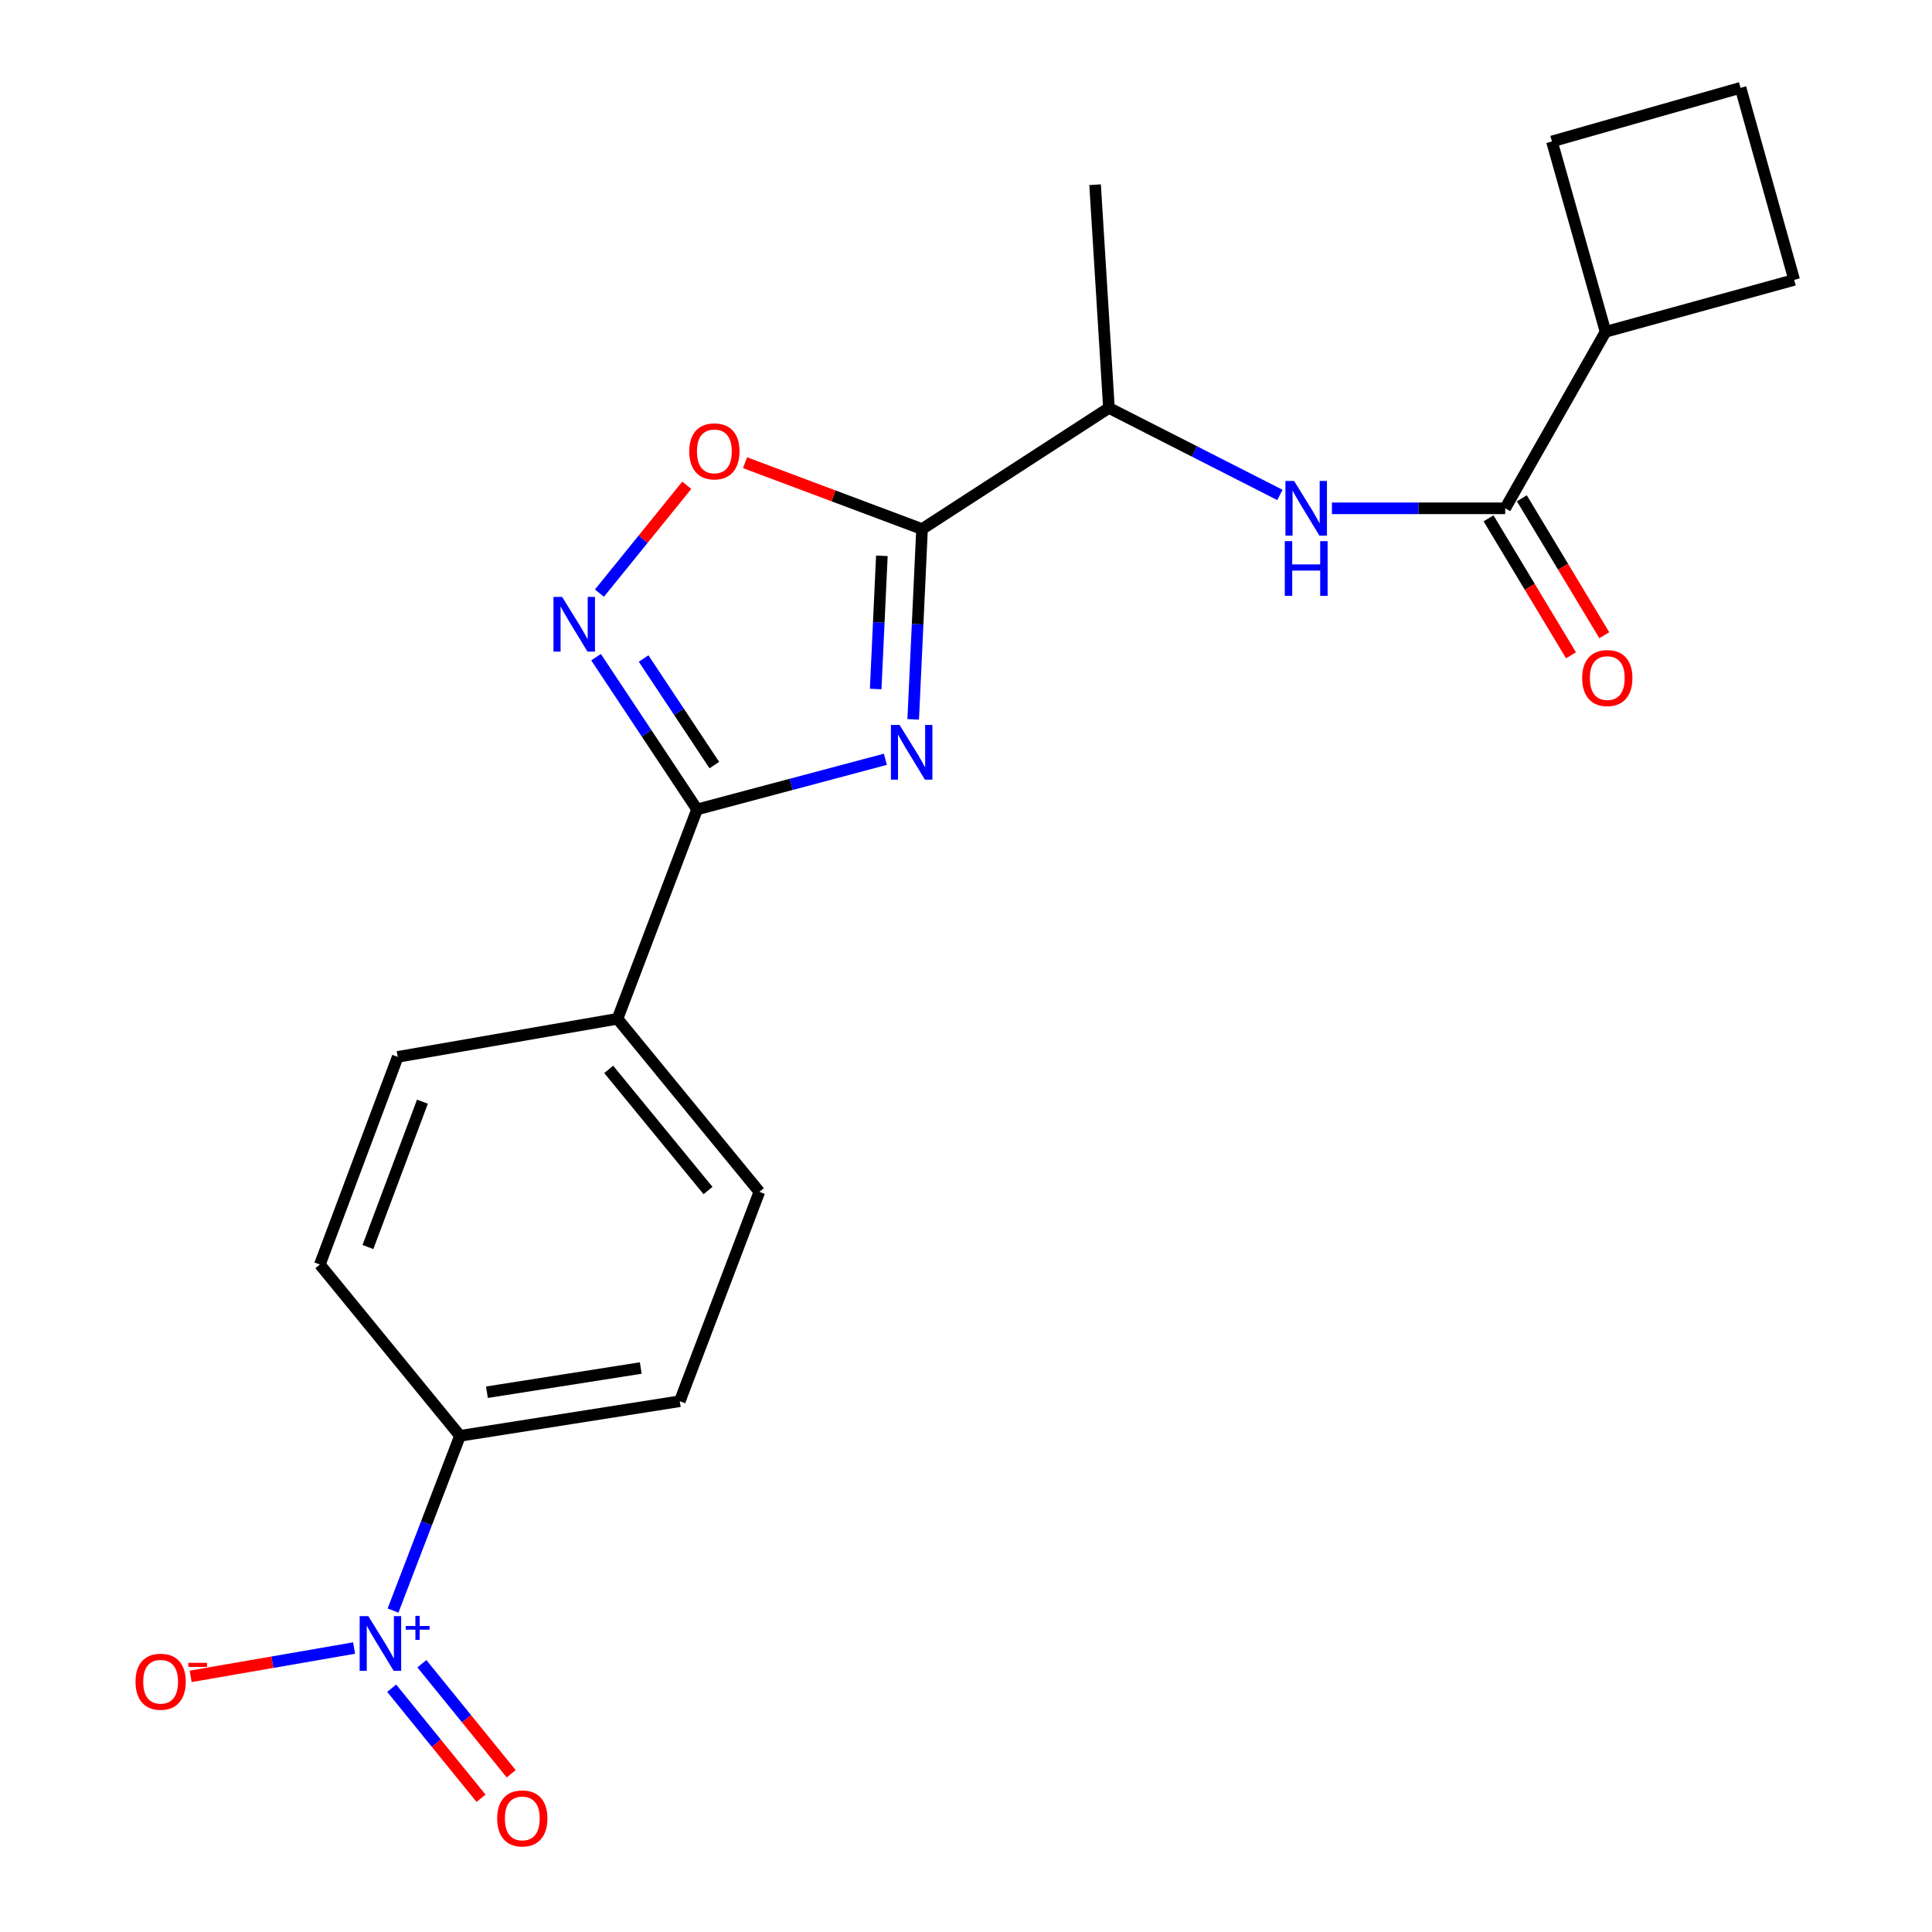 <?xml version='1.0' encoding='iso-8859-1'?>
<svg version='1.1' baseProfile='full'
              xmlns='http://www.w3.org/2000/svg'
                      xmlns:rdkit='http://www.rdkit.org/xml'
                      xmlns:xlink='http://www.w3.org/1999/xlink'
                  xml:space='preserve'
width='1000px' height='1000px' viewBox='0 0 1000 1000'>
<!-- END OF HEADER -->
<rect style='opacity:1.0;fill:#FFFFFF;stroke:none' width='1000' height='1000' x='0' y='0'> </rect>
<path class='bond-0' d='M 662.482,256.18 L 618.231,233.665' style='fill:none;fill-rule:evenodd;stroke:#0000FF;stroke-width:6px;stroke-linecap:butt;stroke-linejoin:miter;stroke-opacity:1' />
<path class='bond-0' d='M 618.231,233.665 L 573.981,211.149' style='fill:none;fill-rule:evenodd;stroke:#000000;stroke-width:6px;stroke-linecap:butt;stroke-linejoin:miter;stroke-opacity:1' />
<path class='bond-1' d='M 689.401,263.102 L 734.243,263.102' style='fill:none;fill-rule:evenodd;stroke:#0000FF;stroke-width:6px;stroke-linecap:butt;stroke-linejoin:miter;stroke-opacity:1' />
<path class='bond-1' d='M 734.243,263.102 L 779.085,263.102' style='fill:none;fill-rule:evenodd;stroke:#000000;stroke-width:6px;stroke-linecap:butt;stroke-linejoin:miter;stroke-opacity:1' />
<path class='bond-2' d='M 770.465,268.292 L 791.806,303.737' style='fill:none;fill-rule:evenodd;stroke:#000000;stroke-width:6px;stroke-linecap:butt;stroke-linejoin:miter;stroke-opacity:1' />
<path class='bond-2' d='M 791.806,303.737 L 813.147,339.182' style='fill:none;fill-rule:evenodd;stroke:#FF0000;stroke-width:6px;stroke-linecap:butt;stroke-linejoin:miter;stroke-opacity:1' />
<path class='bond-2' d='M 787.705,257.912 L 809.046,293.357' style='fill:none;fill-rule:evenodd;stroke:#000000;stroke-width:6px;stroke-linecap:butt;stroke-linejoin:miter;stroke-opacity:1' />
<path class='bond-2' d='M 809.046,293.357 L 830.387,328.802' style='fill:none;fill-rule:evenodd;stroke:#FF0000;stroke-width:6px;stroke-linecap:butt;stroke-linejoin:miter;stroke-opacity:1' />
<path class='bond-3' d='M 779.085,263.102 L 831.037,171.741' style='fill:none;fill-rule:evenodd;stroke:#000000;stroke-width:6px;stroke-linecap:butt;stroke-linejoin:miter;stroke-opacity:1' />
<path class='bond-4' d='M 360.806,418.947 L 409.535,405.979' style='fill:none;fill-rule:evenodd;stroke:#000000;stroke-width:6px;stroke-linecap:butt;stroke-linejoin:miter;stroke-opacity:1' />
<path class='bond-4' d='M 409.535,405.979 L 458.263,393.011' style='fill:none;fill-rule:evenodd;stroke:#0000FF;stroke-width:6px;stroke-linecap:butt;stroke-linejoin:miter;stroke-opacity:1' />
<path class='bond-5' d='M 360.806,418.947 L 334.663,379.548' style='fill:none;fill-rule:evenodd;stroke:#000000;stroke-width:6px;stroke-linecap:butt;stroke-linejoin:miter;stroke-opacity:1' />
<path class='bond-5' d='M 334.663,379.548 L 308.52,340.15' style='fill:none;fill-rule:evenodd;stroke:#0000FF;stroke-width:6px;stroke-linecap:butt;stroke-linejoin:miter;stroke-opacity:1' />
<path class='bond-5' d='M 369.731,396.001 L 351.431,368.422' style='fill:none;fill-rule:evenodd;stroke:#000000;stroke-width:6px;stroke-linecap:butt;stroke-linejoin:miter;stroke-opacity:1' />
<path class='bond-5' d='M 351.431,368.422 L 333.13,340.843' style='fill:none;fill-rule:evenodd;stroke:#0000FF;stroke-width:6px;stroke-linecap:butt;stroke-linejoin:miter;stroke-opacity:1' />
<path class='bond-6' d='M 360.806,418.947 L 319.609,527.323' style='fill:none;fill-rule:evenodd;stroke:#000000;stroke-width:6px;stroke-linecap:butt;stroke-linejoin:miter;stroke-opacity:1' />
<path class='bond-7' d='M 472.669,372.336 L 474.956,323.091' style='fill:none;fill-rule:evenodd;stroke:#0000FF;stroke-width:6px;stroke-linecap:butt;stroke-linejoin:miter;stroke-opacity:1' />
<path class='bond-7' d='M 474.956,323.091 L 477.243,273.845' style='fill:none;fill-rule:evenodd;stroke:#000000;stroke-width:6px;stroke-linecap:butt;stroke-linejoin:miter;stroke-opacity:1' />
<path class='bond-7' d='M 453.253,356.629 L 454.854,322.157' style='fill:none;fill-rule:evenodd;stroke:#0000FF;stroke-width:6px;stroke-linecap:butt;stroke-linejoin:miter;stroke-opacity:1' />
<path class='bond-7' d='M 454.854,322.157 L 456.455,287.685' style='fill:none;fill-rule:evenodd;stroke:#000000;stroke-width:6px;stroke-linecap:butt;stroke-linejoin:miter;stroke-opacity:1' />
<path class='bond-8' d='M 477.243,273.845 L 431.437,256.669' style='fill:none;fill-rule:evenodd;stroke:#000000;stroke-width:6px;stroke-linecap:butt;stroke-linejoin:miter;stroke-opacity:1' />
<path class='bond-8' d='M 431.437,256.669 L 385.631,239.493' style='fill:none;fill-rule:evenodd;stroke:#FF0000;stroke-width:6px;stroke-linecap:butt;stroke-linejoin:miter;stroke-opacity:1' />
<path class='bond-9' d='M 477.243,273.845 L 573.981,211.149' style='fill:none;fill-rule:evenodd;stroke:#000000;stroke-width:6px;stroke-linecap:butt;stroke-linejoin:miter;stroke-opacity:1' />
<path class='bond-10' d='M 355.473,251.184 L 332.871,279.09' style='fill:none;fill-rule:evenodd;stroke:#FF0000;stroke-width:6px;stroke-linecap:butt;stroke-linejoin:miter;stroke-opacity:1' />
<path class='bond-10' d='M 332.871,279.09 L 310.27,306.997' style='fill:none;fill-rule:evenodd;stroke:#0000FF;stroke-width:6px;stroke-linecap:butt;stroke-linejoin:miter;stroke-opacity:1' />
<path class='bond-11' d='M 203.43,833.626 L 220.764,788.404' style='fill:none;fill-rule:evenodd;stroke:#0000FF;stroke-width:6px;stroke-linecap:butt;stroke-linejoin:miter;stroke-opacity:1' />
<path class='bond-11' d='M 220.764,788.404 L 238.097,743.182' style='fill:none;fill-rule:evenodd;stroke:#000000;stroke-width:6px;stroke-linecap:butt;stroke-linejoin:miter;stroke-opacity:1' />
<path class='bond-12' d='M 183.274,853.025 L 140.98,860.353' style='fill:none;fill-rule:evenodd;stroke:#0000FF;stroke-width:6px;stroke-linecap:butt;stroke-linejoin:miter;stroke-opacity:1' />
<path class='bond-12' d='M 140.98,860.353 L 98.687,867.681' style='fill:none;fill-rule:evenodd;stroke:#FF0000;stroke-width:6px;stroke-linecap:butt;stroke-linejoin:miter;stroke-opacity:1' />
<path class='bond-13' d='M 202.741,873.824 L 225.86,902.302' style='fill:none;fill-rule:evenodd;stroke:#0000FF;stroke-width:6px;stroke-linecap:butt;stroke-linejoin:miter;stroke-opacity:1' />
<path class='bond-13' d='M 225.86,902.302 L 248.978,930.78' style='fill:none;fill-rule:evenodd;stroke:#FF0000;stroke-width:6px;stroke-linecap:butt;stroke-linejoin:miter;stroke-opacity:1' />
<path class='bond-13' d='M 218.365,861.141 L 241.483,889.619' style='fill:none;fill-rule:evenodd;stroke:#0000FF;stroke-width:6px;stroke-linecap:butt;stroke-linejoin:miter;stroke-opacity:1' />
<path class='bond-13' d='M 241.483,889.619 L 264.601,918.097' style='fill:none;fill-rule:evenodd;stroke:#FF0000;stroke-width:6px;stroke-linecap:butt;stroke-linejoin:miter;stroke-opacity:1' />
<path class='bond-14' d='M 238.097,743.182 L 351.851,725.272' style='fill:none;fill-rule:evenodd;stroke:#000000;stroke-width:6px;stroke-linecap:butt;stroke-linejoin:miter;stroke-opacity:1' />
<path class='bond-14' d='M 252.031,720.617 L 331.658,708.08' style='fill:none;fill-rule:evenodd;stroke:#000000;stroke-width:6px;stroke-linecap:butt;stroke-linejoin:miter;stroke-opacity:1' />
<path class='bond-15' d='M 238.097,743.182 L 165.552,654.515' style='fill:none;fill-rule:evenodd;stroke:#000000;stroke-width:6px;stroke-linecap:butt;stroke-linejoin:miter;stroke-opacity:1' />
<path class='bond-16' d='M 351.851,725.272 L 393.048,616.895' style='fill:none;fill-rule:evenodd;stroke:#000000;stroke-width:6px;stroke-linecap:butt;stroke-linejoin:miter;stroke-opacity:1' />
<path class='bond-17' d='M 165.552,654.515 L 205.855,547.033' style='fill:none;fill-rule:evenodd;stroke:#000000;stroke-width:6px;stroke-linecap:butt;stroke-linejoin:miter;stroke-opacity:1' />
<path class='bond-17' d='M 190.44,645.458 L 218.652,570.221' style='fill:none;fill-rule:evenodd;stroke:#000000;stroke-width:6px;stroke-linecap:butt;stroke-linejoin:miter;stroke-opacity:1' />
<path class='bond-18' d='M 319.609,527.323 L 205.855,547.033' style='fill:none;fill-rule:evenodd;stroke:#000000;stroke-width:6px;stroke-linecap:butt;stroke-linejoin:miter;stroke-opacity:1' />
<path class='bond-19' d='M 319.609,527.323 L 393.048,616.895' style='fill:none;fill-rule:evenodd;stroke:#000000;stroke-width:6px;stroke-linecap:butt;stroke-linejoin:miter;stroke-opacity:1' />
<path class='bond-19' d='M 315.063,553.518 L 366.471,616.219' style='fill:none;fill-rule:evenodd;stroke:#000000;stroke-width:6px;stroke-linecap:butt;stroke-linejoin:miter;stroke-opacity:1' />
<path class='bond-20' d='M 573.981,211.149 L 566.815,95.607' style='fill:none;fill-rule:evenodd;stroke:#000000;stroke-width:6px;stroke-linecap:butt;stroke-linejoin:miter;stroke-opacity:1' />
<path class='bond-21' d='M 831.037,171.741 L 928.669,144.876' style='fill:none;fill-rule:evenodd;stroke:#000000;stroke-width:6px;stroke-linecap:butt;stroke-linejoin:miter;stroke-opacity:1' />
<path class='bond-22' d='M 831.037,171.741 L 803.278,73.214' style='fill:none;fill-rule:evenodd;stroke:#000000;stroke-width:6px;stroke-linecap:butt;stroke-linejoin:miter;stroke-opacity:1' />
<path class='bond-23' d='M 900.899,45.455 L 803.278,73.214' style='fill:none;fill-rule:evenodd;stroke:#000000;stroke-width:6px;stroke-linecap:butt;stroke-linejoin:miter;stroke-opacity:1' />
<path class='bond-24' d='M 900.899,45.455 L 928.669,144.876' style='fill:none;fill-rule:evenodd;stroke:#000000;stroke-width:6px;stroke-linecap:butt;stroke-linejoin:miter;stroke-opacity:1' />
<path  class='atom-0' d='M 669.826 248.942
L 679.106 263.942
Q 680.026 265.422, 681.506 268.102
Q 682.986 270.782, 683.066 270.942
L 683.066 248.942
L 686.826 248.942
L 686.826 277.262
L 682.946 277.262
L 672.986 260.862
Q 671.826 258.942, 670.586 256.742
Q 669.386 254.542, 669.026 253.862
L 669.026 277.262
L 665.346 277.262
L 665.346 248.942
L 669.826 248.942
' fill='#0000FF'/>
<path  class='atom-0' d='M 665.006 280.094
L 668.846 280.094
L 668.846 292.134
L 683.326 292.134
L 683.326 280.094
L 687.166 280.094
L 687.166 308.414
L 683.326 308.414
L 683.326 295.334
L 668.846 295.334
L 668.846 308.414
L 665.006 308.414
L 665.006 280.094
' fill='#0000FF'/>
<path  class='atom-3' d='M 465.617 375.228
L 474.897 390.228
Q 475.817 391.708, 477.297 394.388
Q 478.777 397.068, 478.857 397.228
L 478.857 375.228
L 482.617 375.228
L 482.617 403.548
L 478.737 403.548
L 468.777 387.148
Q 467.617 385.228, 466.377 383.028
Q 465.177 380.828, 464.817 380.148
L 464.817 403.548
L 461.137 403.548
L 461.137 375.228
L 465.617 375.228
' fill='#0000FF'/>
<path  class='atom-5' d='M 356.761 233.622
Q 356.761 226.822, 360.121 223.022
Q 363.481 219.222, 369.761 219.222
Q 376.041 219.222, 379.401 223.022
Q 382.761 226.822, 382.761 233.622
Q 382.761 240.502, 379.361 244.422
Q 375.961 248.302, 369.761 248.302
Q 363.521 248.302, 360.121 244.422
Q 356.761 240.542, 356.761 233.622
M 369.761 245.102
Q 374.081 245.102, 376.401 242.222
Q 378.761 239.302, 378.761 233.622
Q 378.761 228.062, 376.401 225.262
Q 374.081 222.422, 369.761 222.422
Q 365.441 222.422, 363.081 225.222
Q 360.761 228.022, 360.761 233.622
Q 360.761 239.342, 363.081 242.222
Q 365.441 245.102, 369.761 245.102
' fill='#FF0000'/>
<path  class='atom-6' d='M 290.956 308.954
L 300.236 323.954
Q 301.156 325.434, 302.636 328.114
Q 304.116 330.794, 304.196 330.954
L 304.196 308.954
L 307.956 308.954
L 307.956 337.274
L 304.076 337.274
L 294.116 320.874
Q 292.956 318.954, 291.716 316.754
Q 290.516 314.554, 290.156 313.874
L 290.156 337.274
L 286.476 337.274
L 286.476 308.954
L 290.956 308.954
' fill='#0000FF'/>
<path  class='atom-7' d='M 190.64 836.504
L 199.92 851.504
Q 200.84 852.984, 202.32 855.664
Q 203.8 858.344, 203.88 858.504
L 203.88 836.504
L 207.64 836.504
L 207.64 864.824
L 203.76 864.824
L 193.8 848.424
Q 192.64 846.504, 191.4 844.304
Q 190.2 842.104, 189.84 841.424
L 189.84 864.824
L 186.16 864.824
L 186.16 836.504
L 190.64 836.504
' fill='#0000FF'/>
<path  class='atom-7' d='M 210.016 841.609
L 215.006 841.609
L 215.006 836.355
L 217.223 836.355
L 217.223 841.609
L 222.345 841.609
L 222.345 843.509
L 217.223 843.509
L 217.223 848.789
L 215.006 848.789
L 215.006 843.509
L 210.016 843.509
L 210.016 841.609
' fill='#0000FF'/>
<path  class='atom-9' d='M 70.146 870.454
Q 70.146 863.654, 73.506 859.854
Q 76.866 856.054, 83.146 856.054
Q 89.426 856.054, 92.786 859.854
Q 96.146 863.654, 96.146 870.454
Q 96.146 877.334, 92.746 881.254
Q 89.346 885.134, 83.146 885.134
Q 76.906 885.134, 73.506 881.254
Q 70.146 877.374, 70.146 870.454
M 83.146 881.934
Q 87.466 881.934, 89.786 879.054
Q 92.146 876.134, 92.146 870.454
Q 92.146 864.894, 89.786 862.094
Q 87.466 859.254, 83.146 859.254
Q 78.826 859.254, 76.466 862.054
Q 74.146 864.854, 74.146 870.454
Q 74.146 876.174, 76.466 879.054
Q 78.826 881.934, 83.146 881.934
' fill='#FF0000'/>
<path  class='atom-9' d='M 97.466 860.676
L 107.155 860.676
L 107.155 862.788
L 97.466 862.788
L 97.466 860.676
' fill='#FF0000'/>
<path  class='atom-10' d='M 257.34 941.21
Q 257.34 934.41, 260.7 930.61
Q 264.06 926.81, 270.34 926.81
Q 276.62 926.81, 279.98 930.61
Q 283.34 934.41, 283.34 941.21
Q 283.34 948.09, 279.94 952.01
Q 276.54 955.89, 270.34 955.89
Q 264.1 955.89, 260.7 952.01
Q 257.34 948.13, 257.34 941.21
M 270.34 952.69
Q 274.66 952.69, 276.98 949.81
Q 279.34 946.89, 279.34 941.21
Q 279.34 935.65, 276.98 932.85
Q 274.66 930.01, 270.34 930.01
Q 266.02 930.01, 263.66 932.81
Q 261.34 935.61, 261.34 941.21
Q 261.34 946.93, 263.66 949.81
Q 266.02 952.69, 270.34 952.69
' fill='#FF0000'/>
<path  class='atom-18' d='M 818.931 350.954
Q 818.931 344.154, 822.291 340.354
Q 825.651 336.554, 831.931 336.554
Q 838.211 336.554, 841.571 340.354
Q 844.931 344.154, 844.931 350.954
Q 844.931 357.834, 841.531 361.754
Q 838.131 365.634, 831.931 365.634
Q 825.691 365.634, 822.291 361.754
Q 818.931 357.874, 818.931 350.954
M 831.931 362.434
Q 836.251 362.434, 838.571 359.554
Q 840.931 356.634, 840.931 350.954
Q 840.931 345.394, 838.571 342.594
Q 836.251 339.754, 831.931 339.754
Q 827.611 339.754, 825.251 342.554
Q 822.931 345.354, 822.931 350.954
Q 822.931 356.674, 825.251 359.554
Q 827.611 362.434, 831.931 362.434
' fill='#FF0000'/>
</svg>
